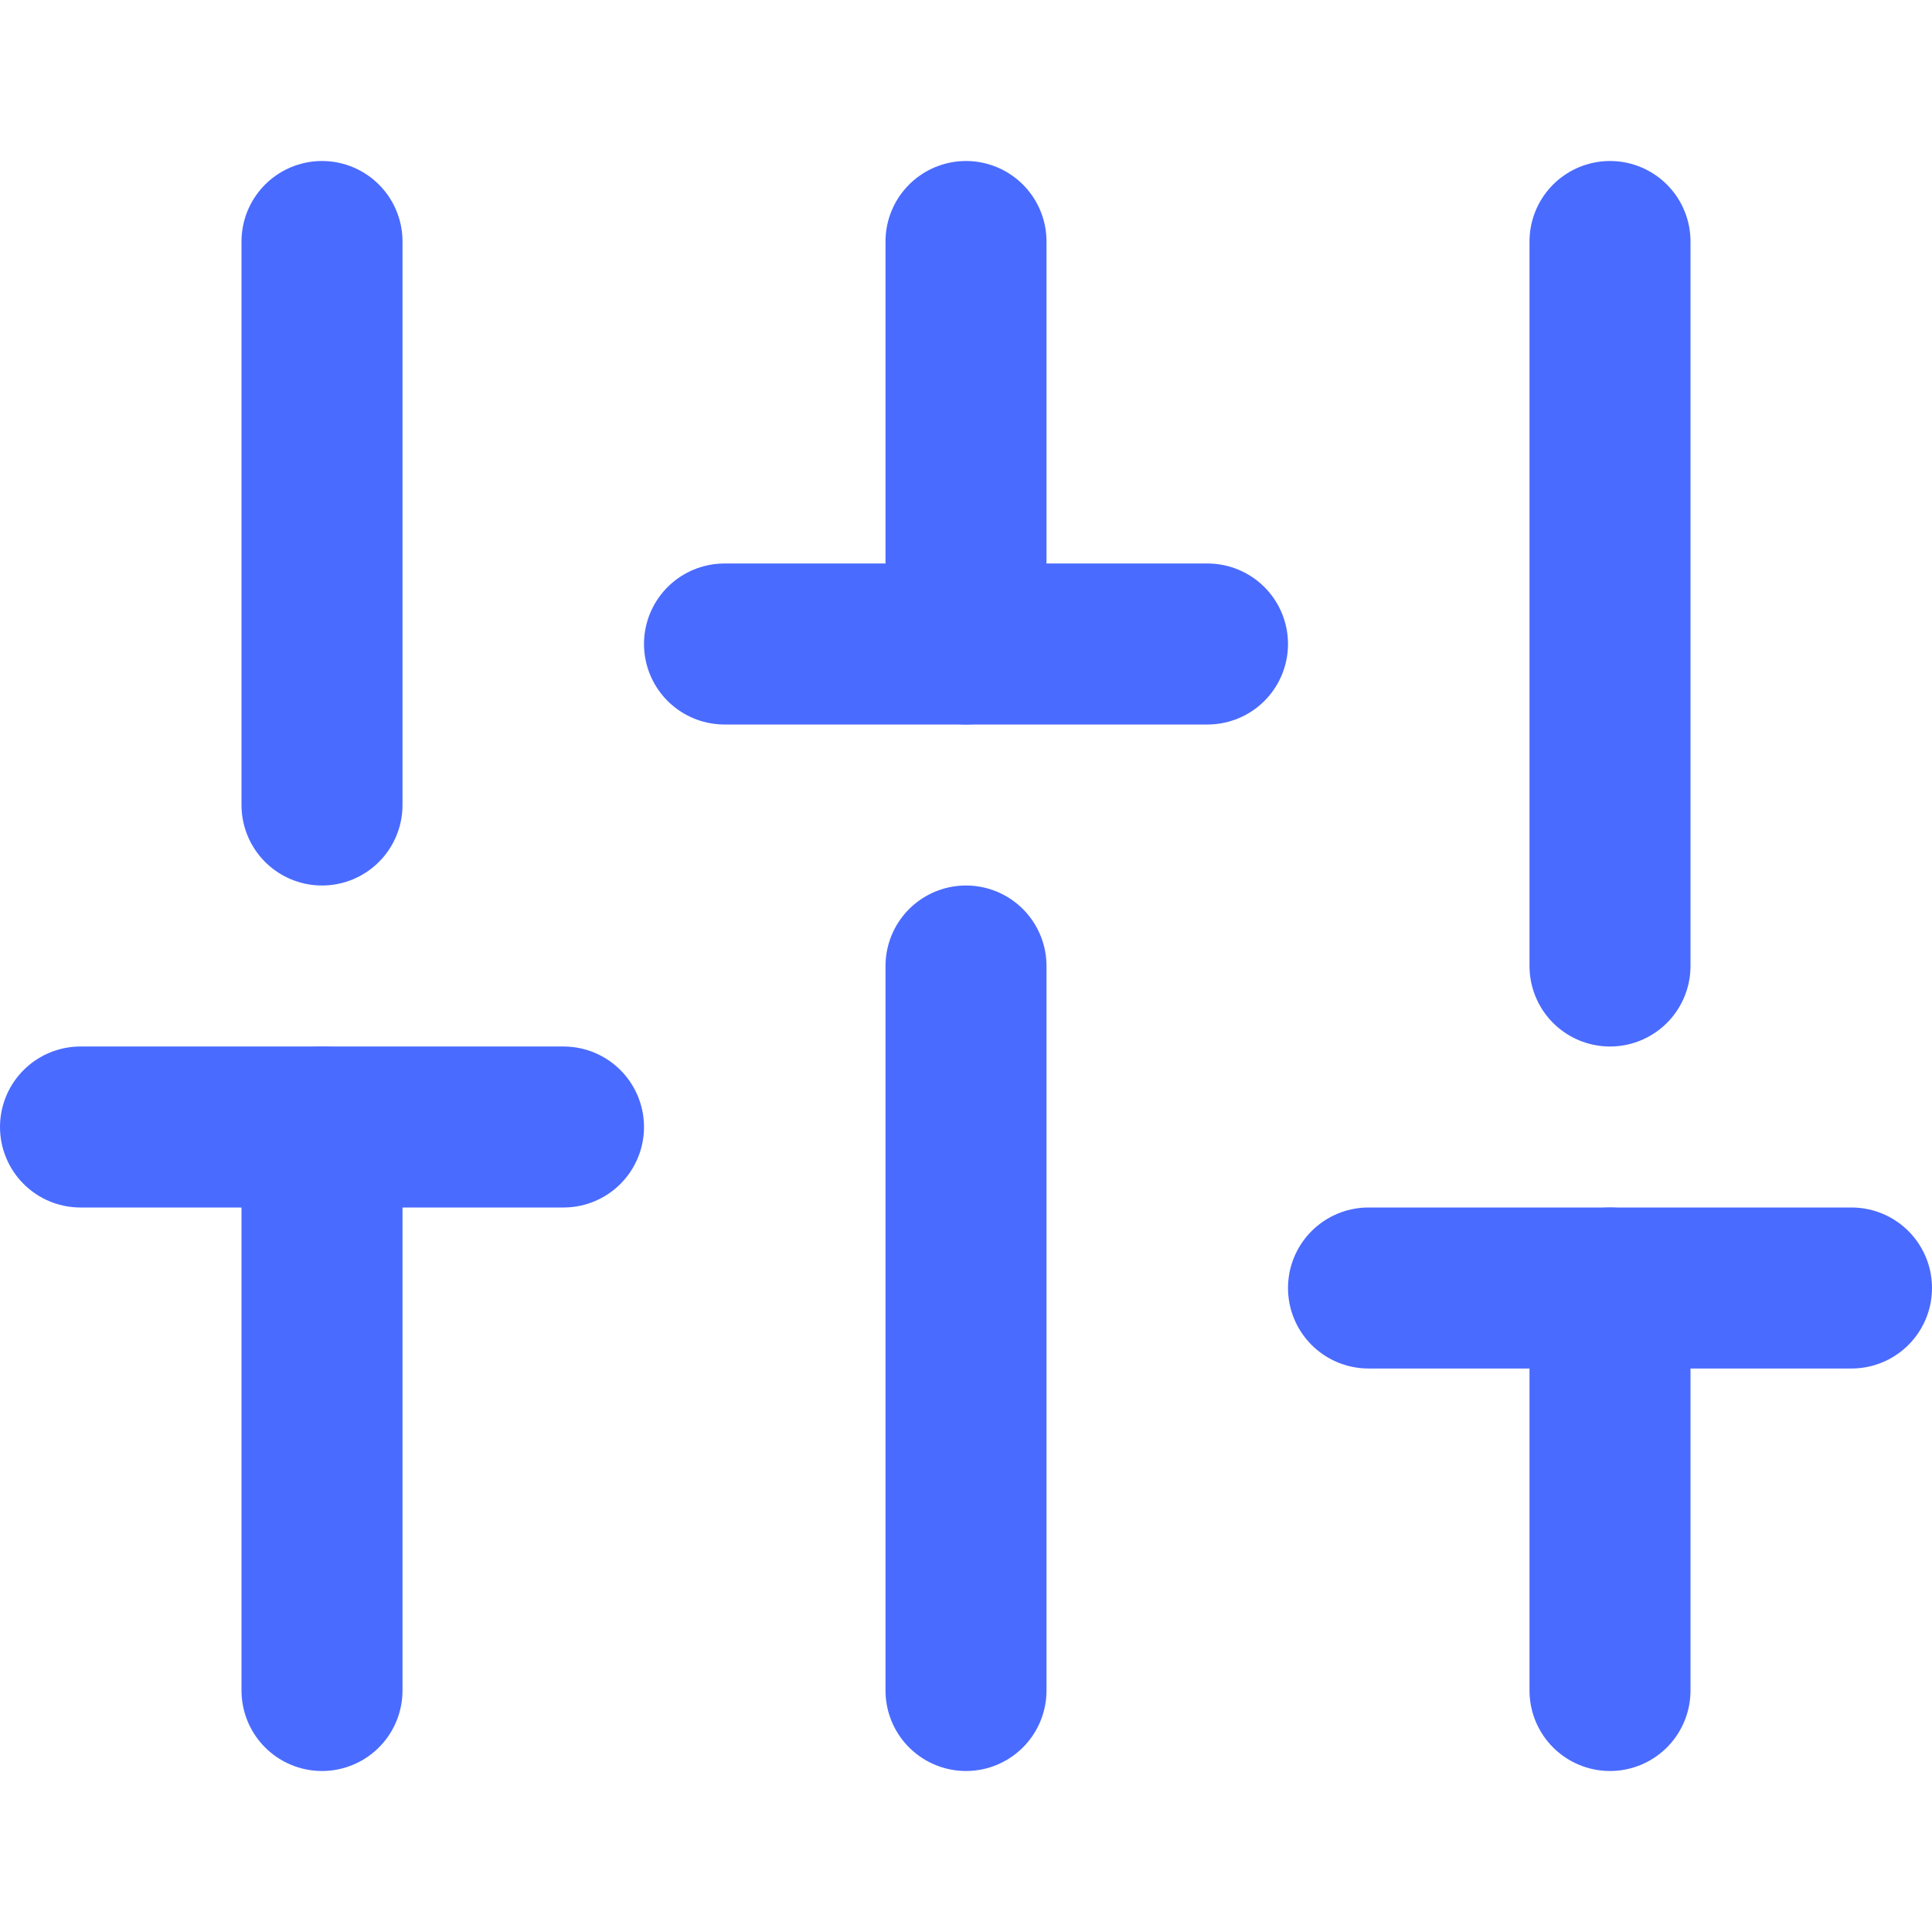 <svg xmlns="http://www.w3.org/2000/svg" width="24" height="24" viewBox="0 0 24 24" fill="none" stroke="#4a6bff" stroke-width="2" stroke-linecap="round" stroke-linejoin="round">
  <line x1="4" y1="21" x2="4" y2="14"></line>
  <line x1="4" y1="10" x2="4" y2="3"></line>
  <line x1="12" y1="21" x2="12" y2="12"></line>
  <line x1="12" y1="8" x2="12" y2="3"></line>
  <line x1="20" y1="21" x2="20" y2="16"></line>
  <line x1="20" y1="12" x2="20" y2="3"></line>
  <line x1="1" y1="14" x2="7" y2="14"></line>
  <line x1="9" y1="8" x2="15" y2="8"></line>
  <line x1="17" y1="16" x2="23" y2="16"></line>
</svg>
